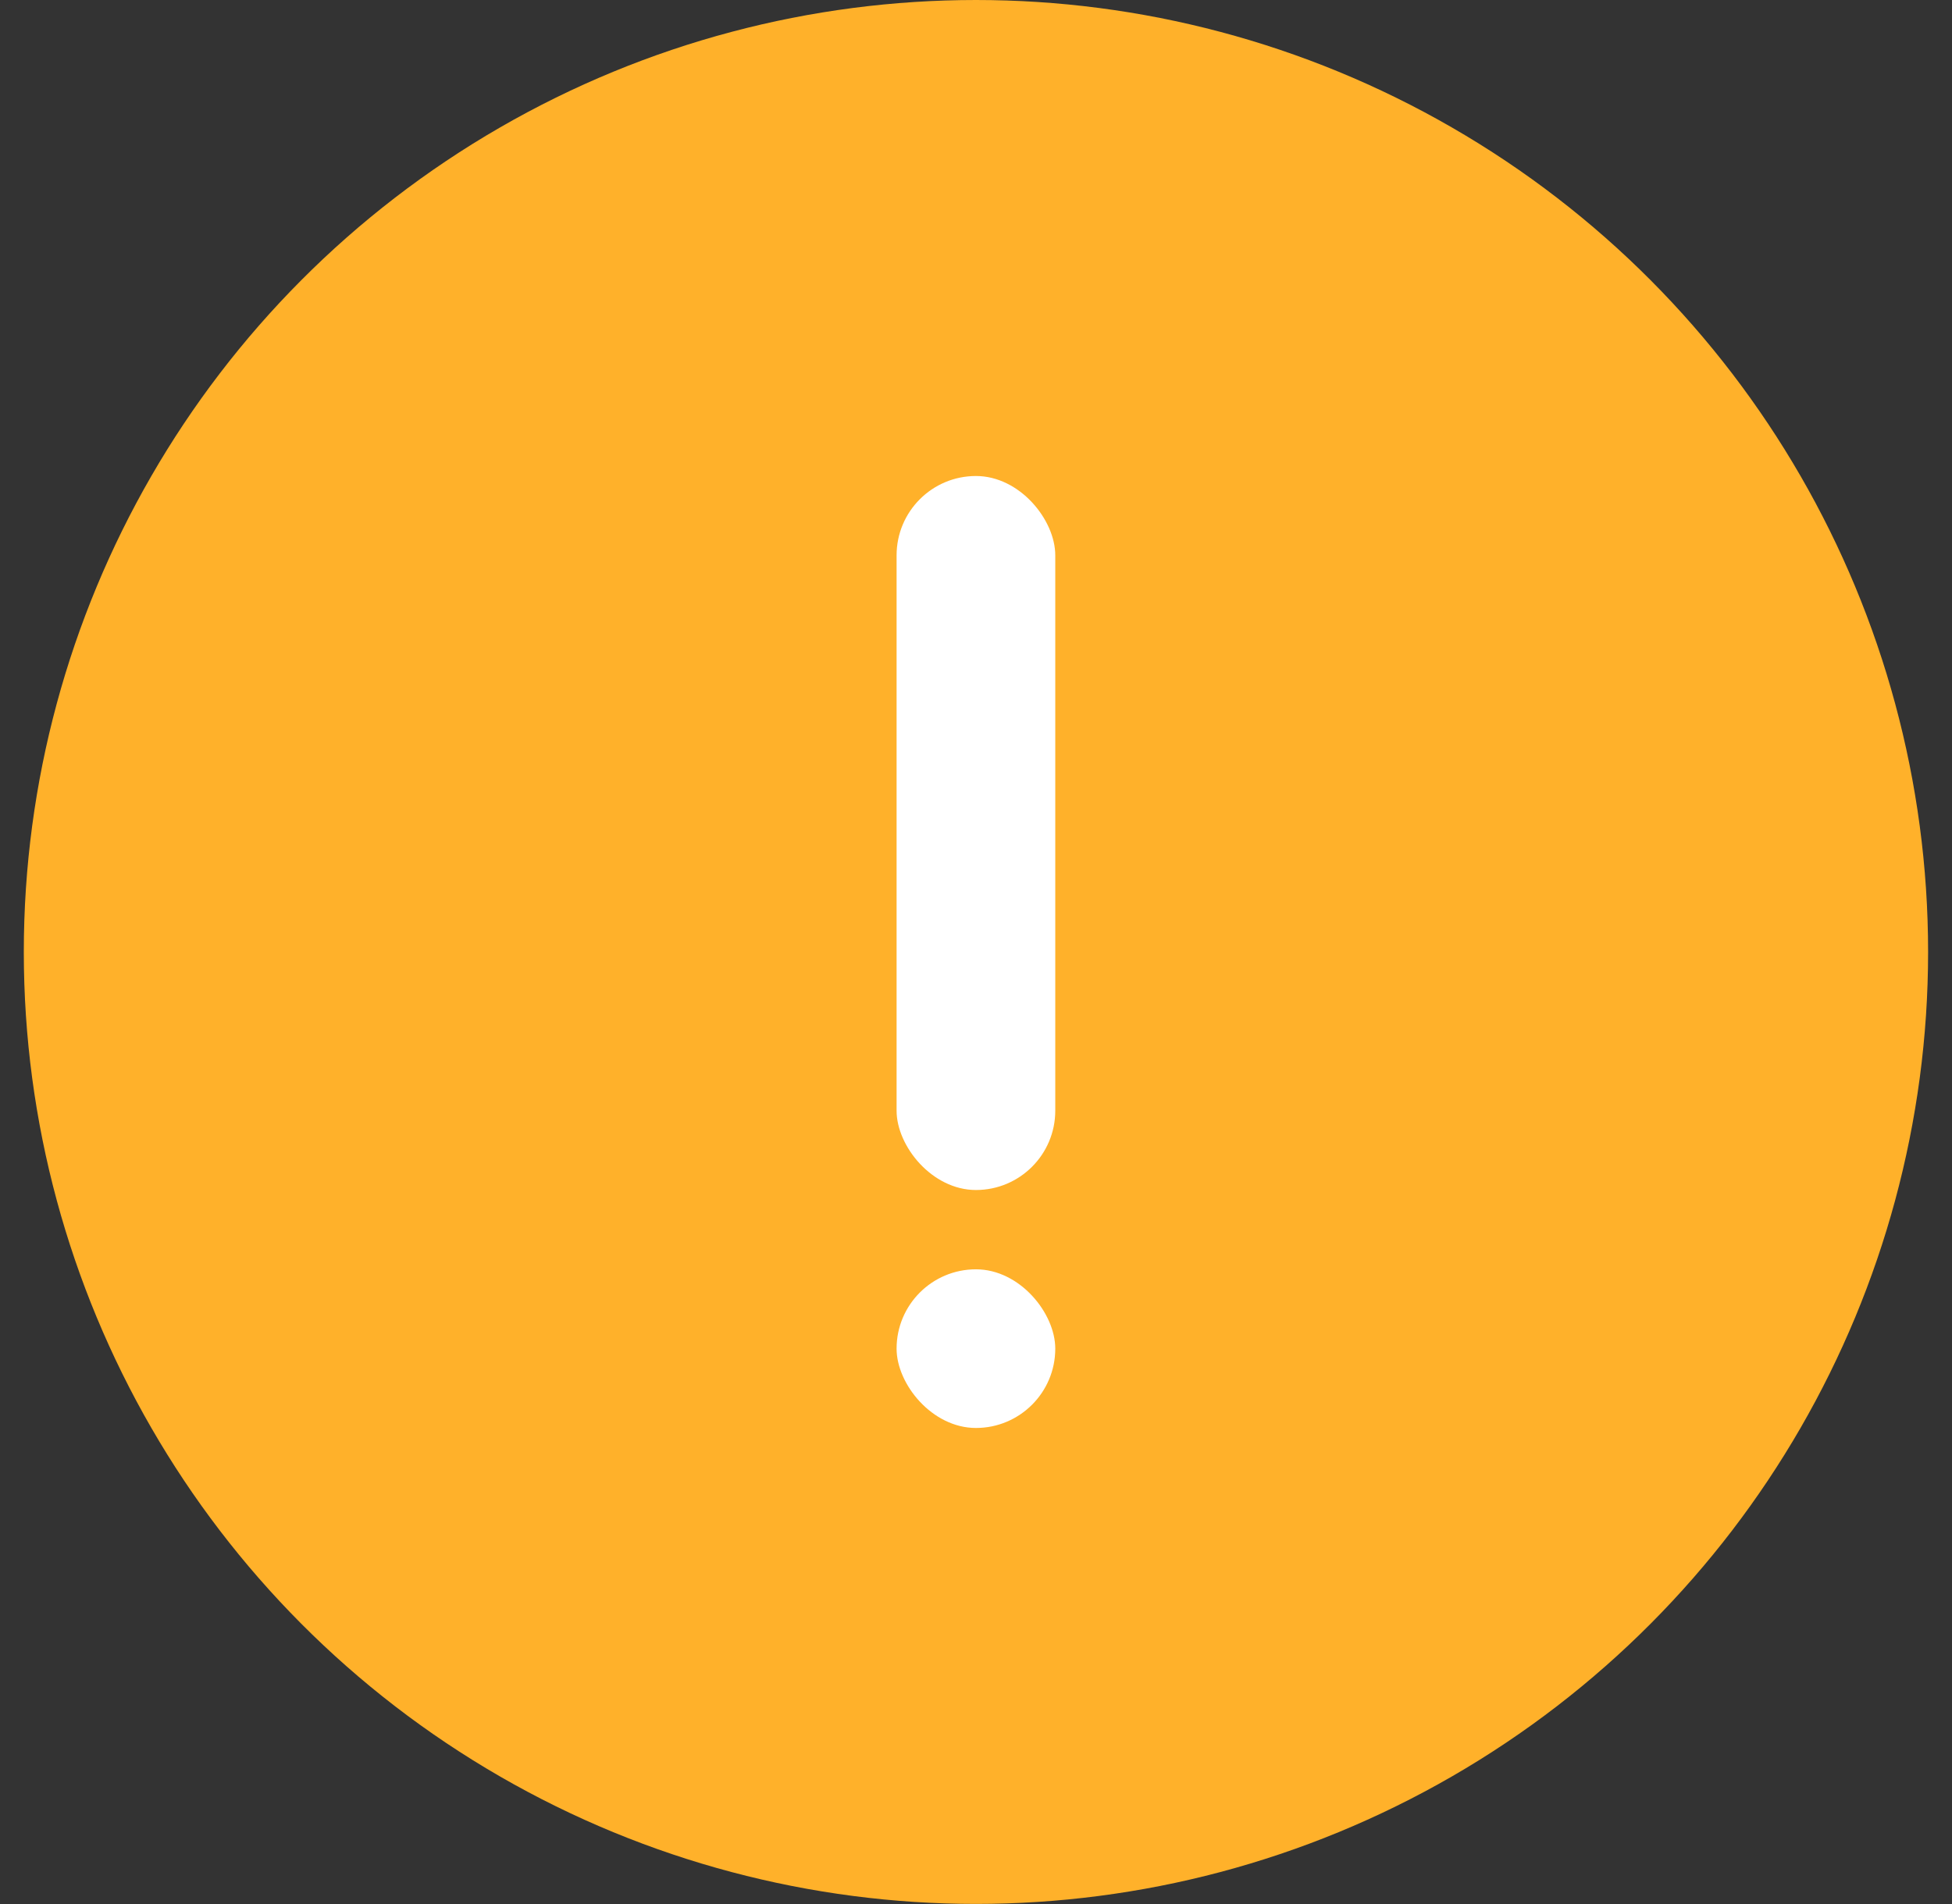 <svg width="41" height="40" viewBox="0 0 41 40" fill="none" xmlns="http://www.w3.org/2000/svg">
<rect x="0" y="0" width="41" height="40" fill="#333333" stroke="none"/>
<circle cx="20.499" cy="19.999" r="19.999" fill="#FFB12A"/>
<rect x="18.832" y="10" width="3.333" height="15" rx="1.667" fill="white"/>
<rect x="18.832" y="26.666" width="3.333" height="3.333" rx="1.667" fill="white"/>
</svg>
